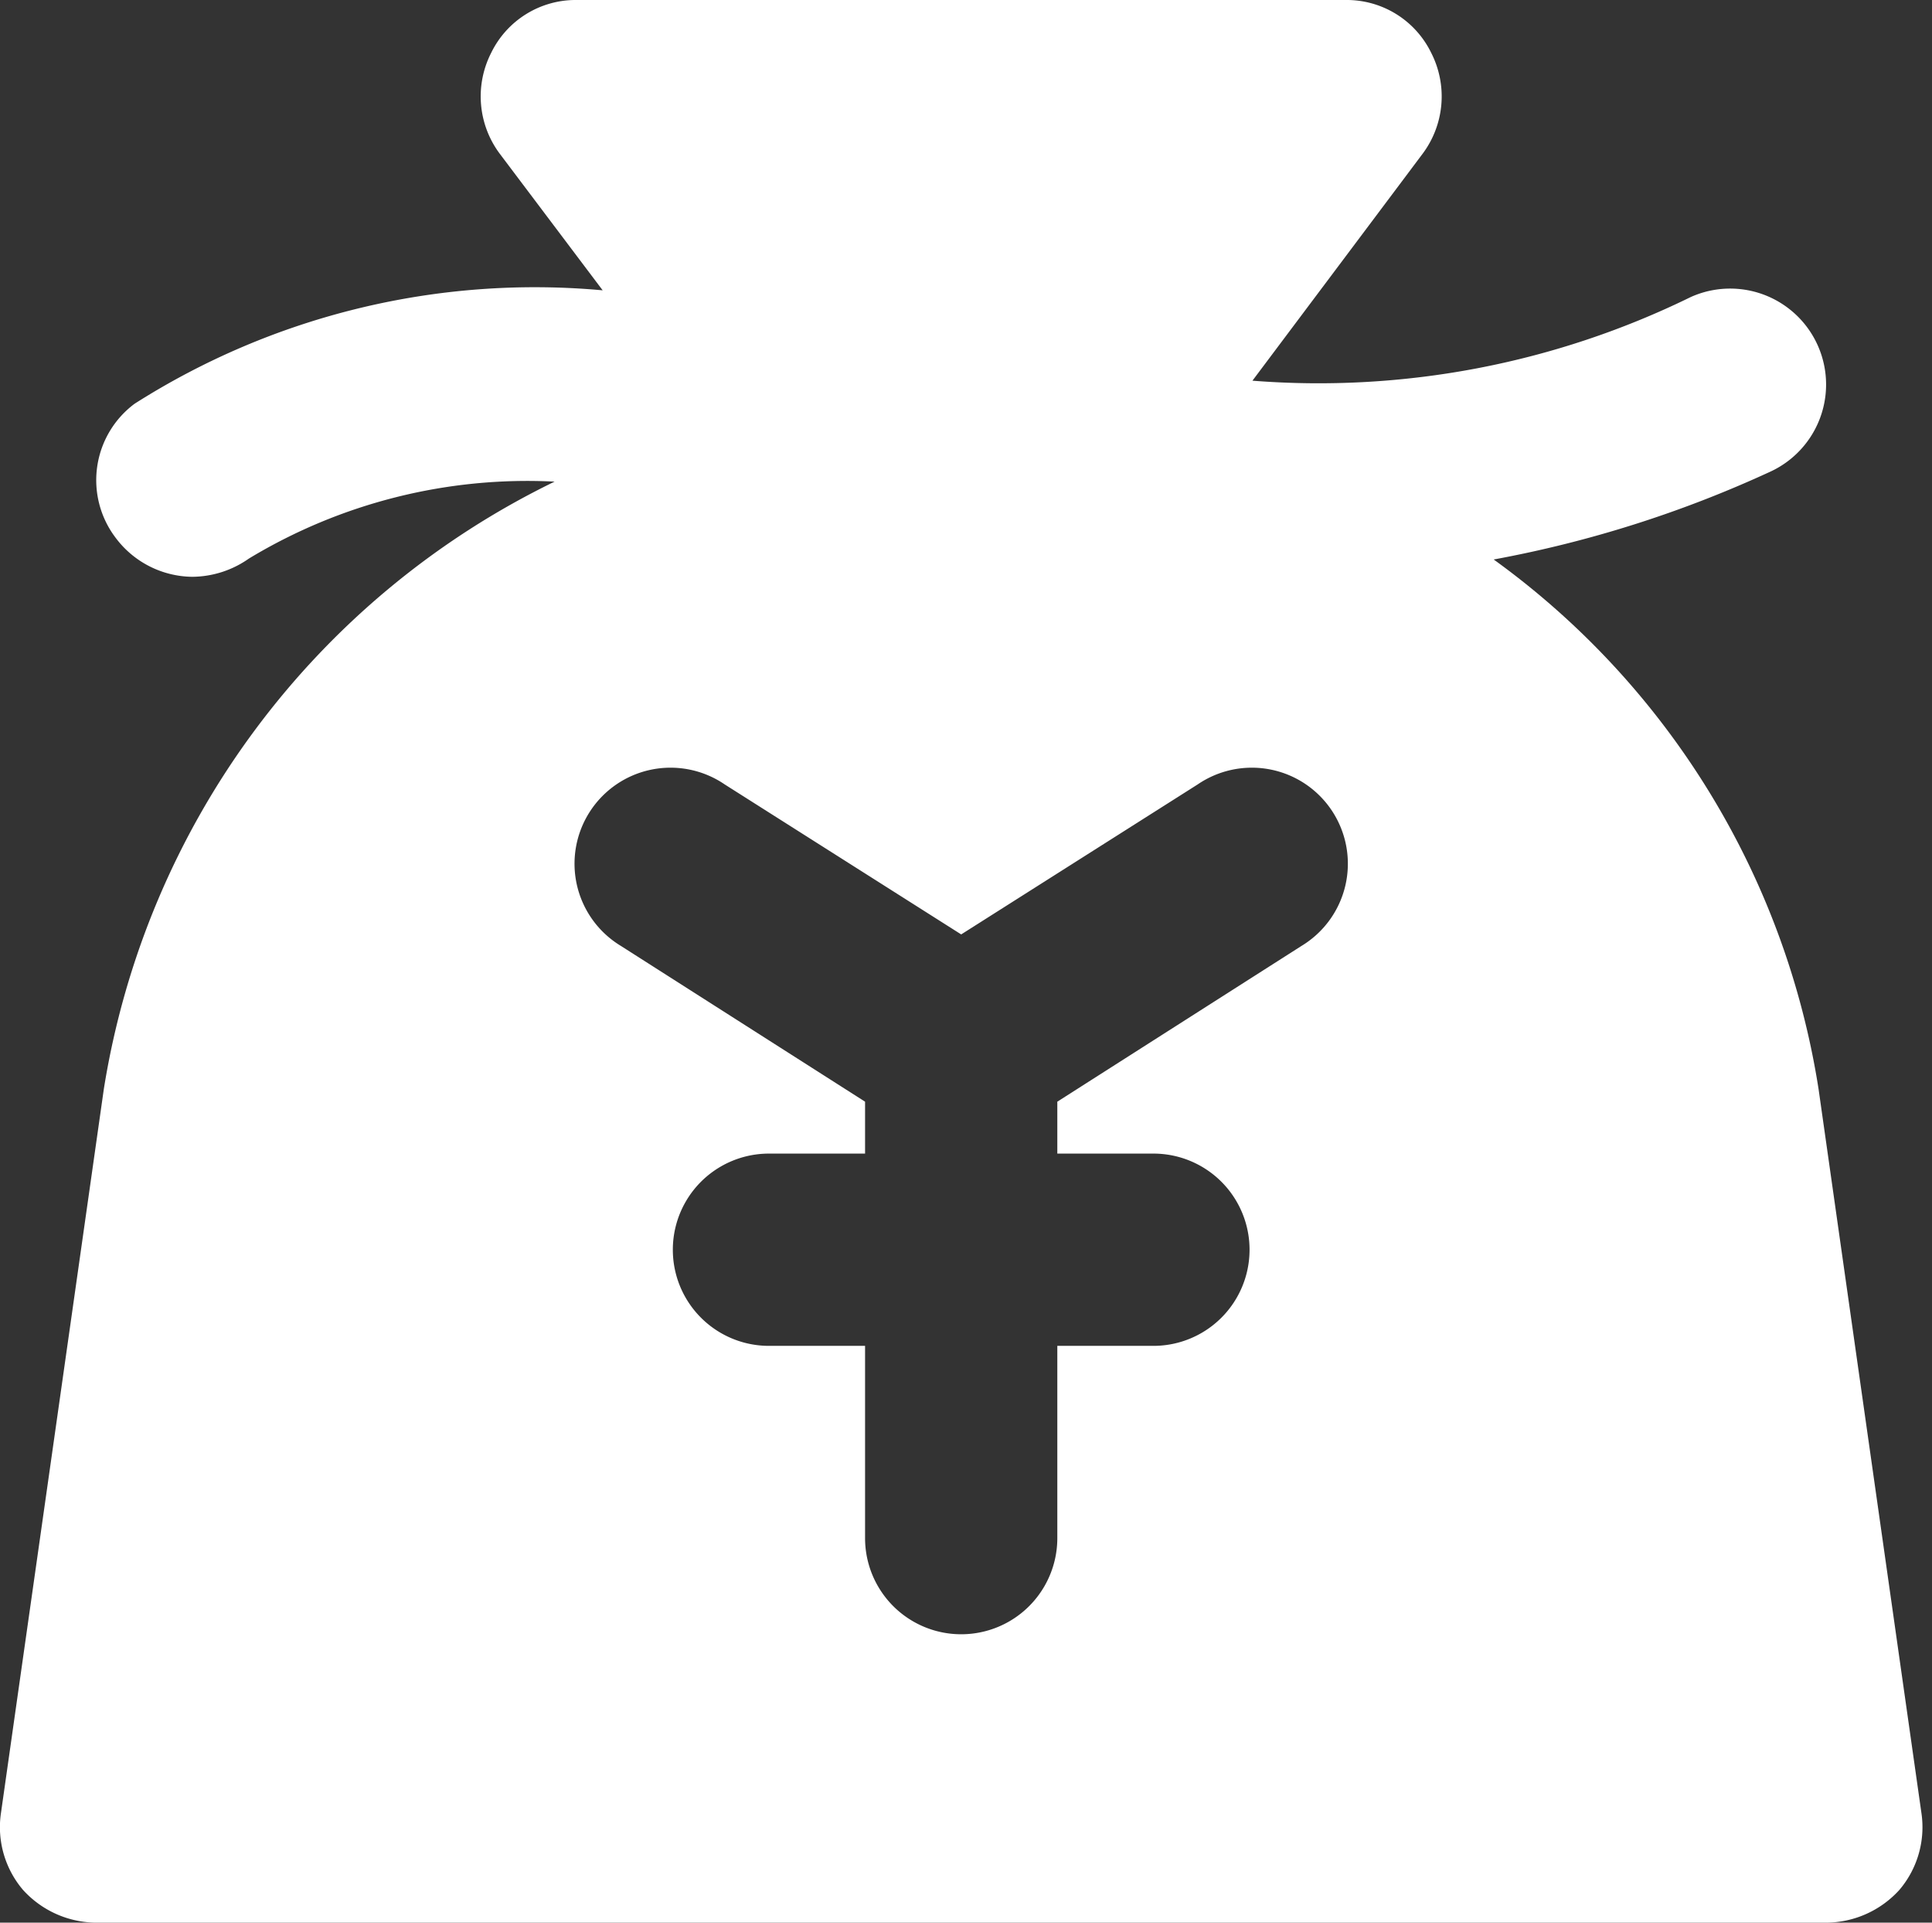 <?xml version="1.0" encoding="UTF-8" standalone="no"?><svg xmlns="http://www.w3.org/2000/svg" xmlns:xlink="http://www.w3.org/1999/xlink" data-name="Layer 1" fill="#ffffff" height="20" preserveAspectRatio="xMidYMid meet" version="1" viewBox="2.0 2.0 20.1 20.0" width="20.1" zoomAndPan="magnify"><rect x="2.0" y="2.0" width="20.1" height="20.0" fill="#333333" stroke="none"/><g id="change1_1"><path d="M20.92,13.33A8.395,8.395,0,0,0,17.54,7.82a12.084,12.084,0,0,0,2.87-.91A.998.998,0,0,0,19.59,5.09a8.801,8.801,0,0,1-4.56.87L16.8,3.6a.996.996,0,0,0,.09-1.05A.977.977,0,0,0,16,2H8a.977.977,0,0,0-.89.55A.996.996,0,0,0,7.2,3.6L8.27,5.02A7.757,7.757,0,0,0,3.4,6.2a.991.991,0,0,0-.2,1.39A1.009,1.009,0,0,0,4,8a1.036,1.036,0,0,0,.59-.19,5.6,5.6,0,0,1,3.18-.8A8.515,8.515,0,0,0,3.08,13.33L2.01,20.86a1.006,1.006,0,0,0,.23.8A1.037,1.037,0,0,0,3,22H21a1.037,1.037,0,0,0,.76-.34,1.006,1.006,0,0,0,.23-.8Zm-5.38-1.49L13,13.46V14h1a1,1,0,0,1,0,2H13v2a1,1,0,0,1-2,0V16H10a1,1,0,0,1,0-2h1v-.54L8.46,11.84a.999.999,0,1,1,1.08-1.68L12,11.72l2.46-1.56a.999.999,0,1,1,1.08,1.68Z"/></g></svg>